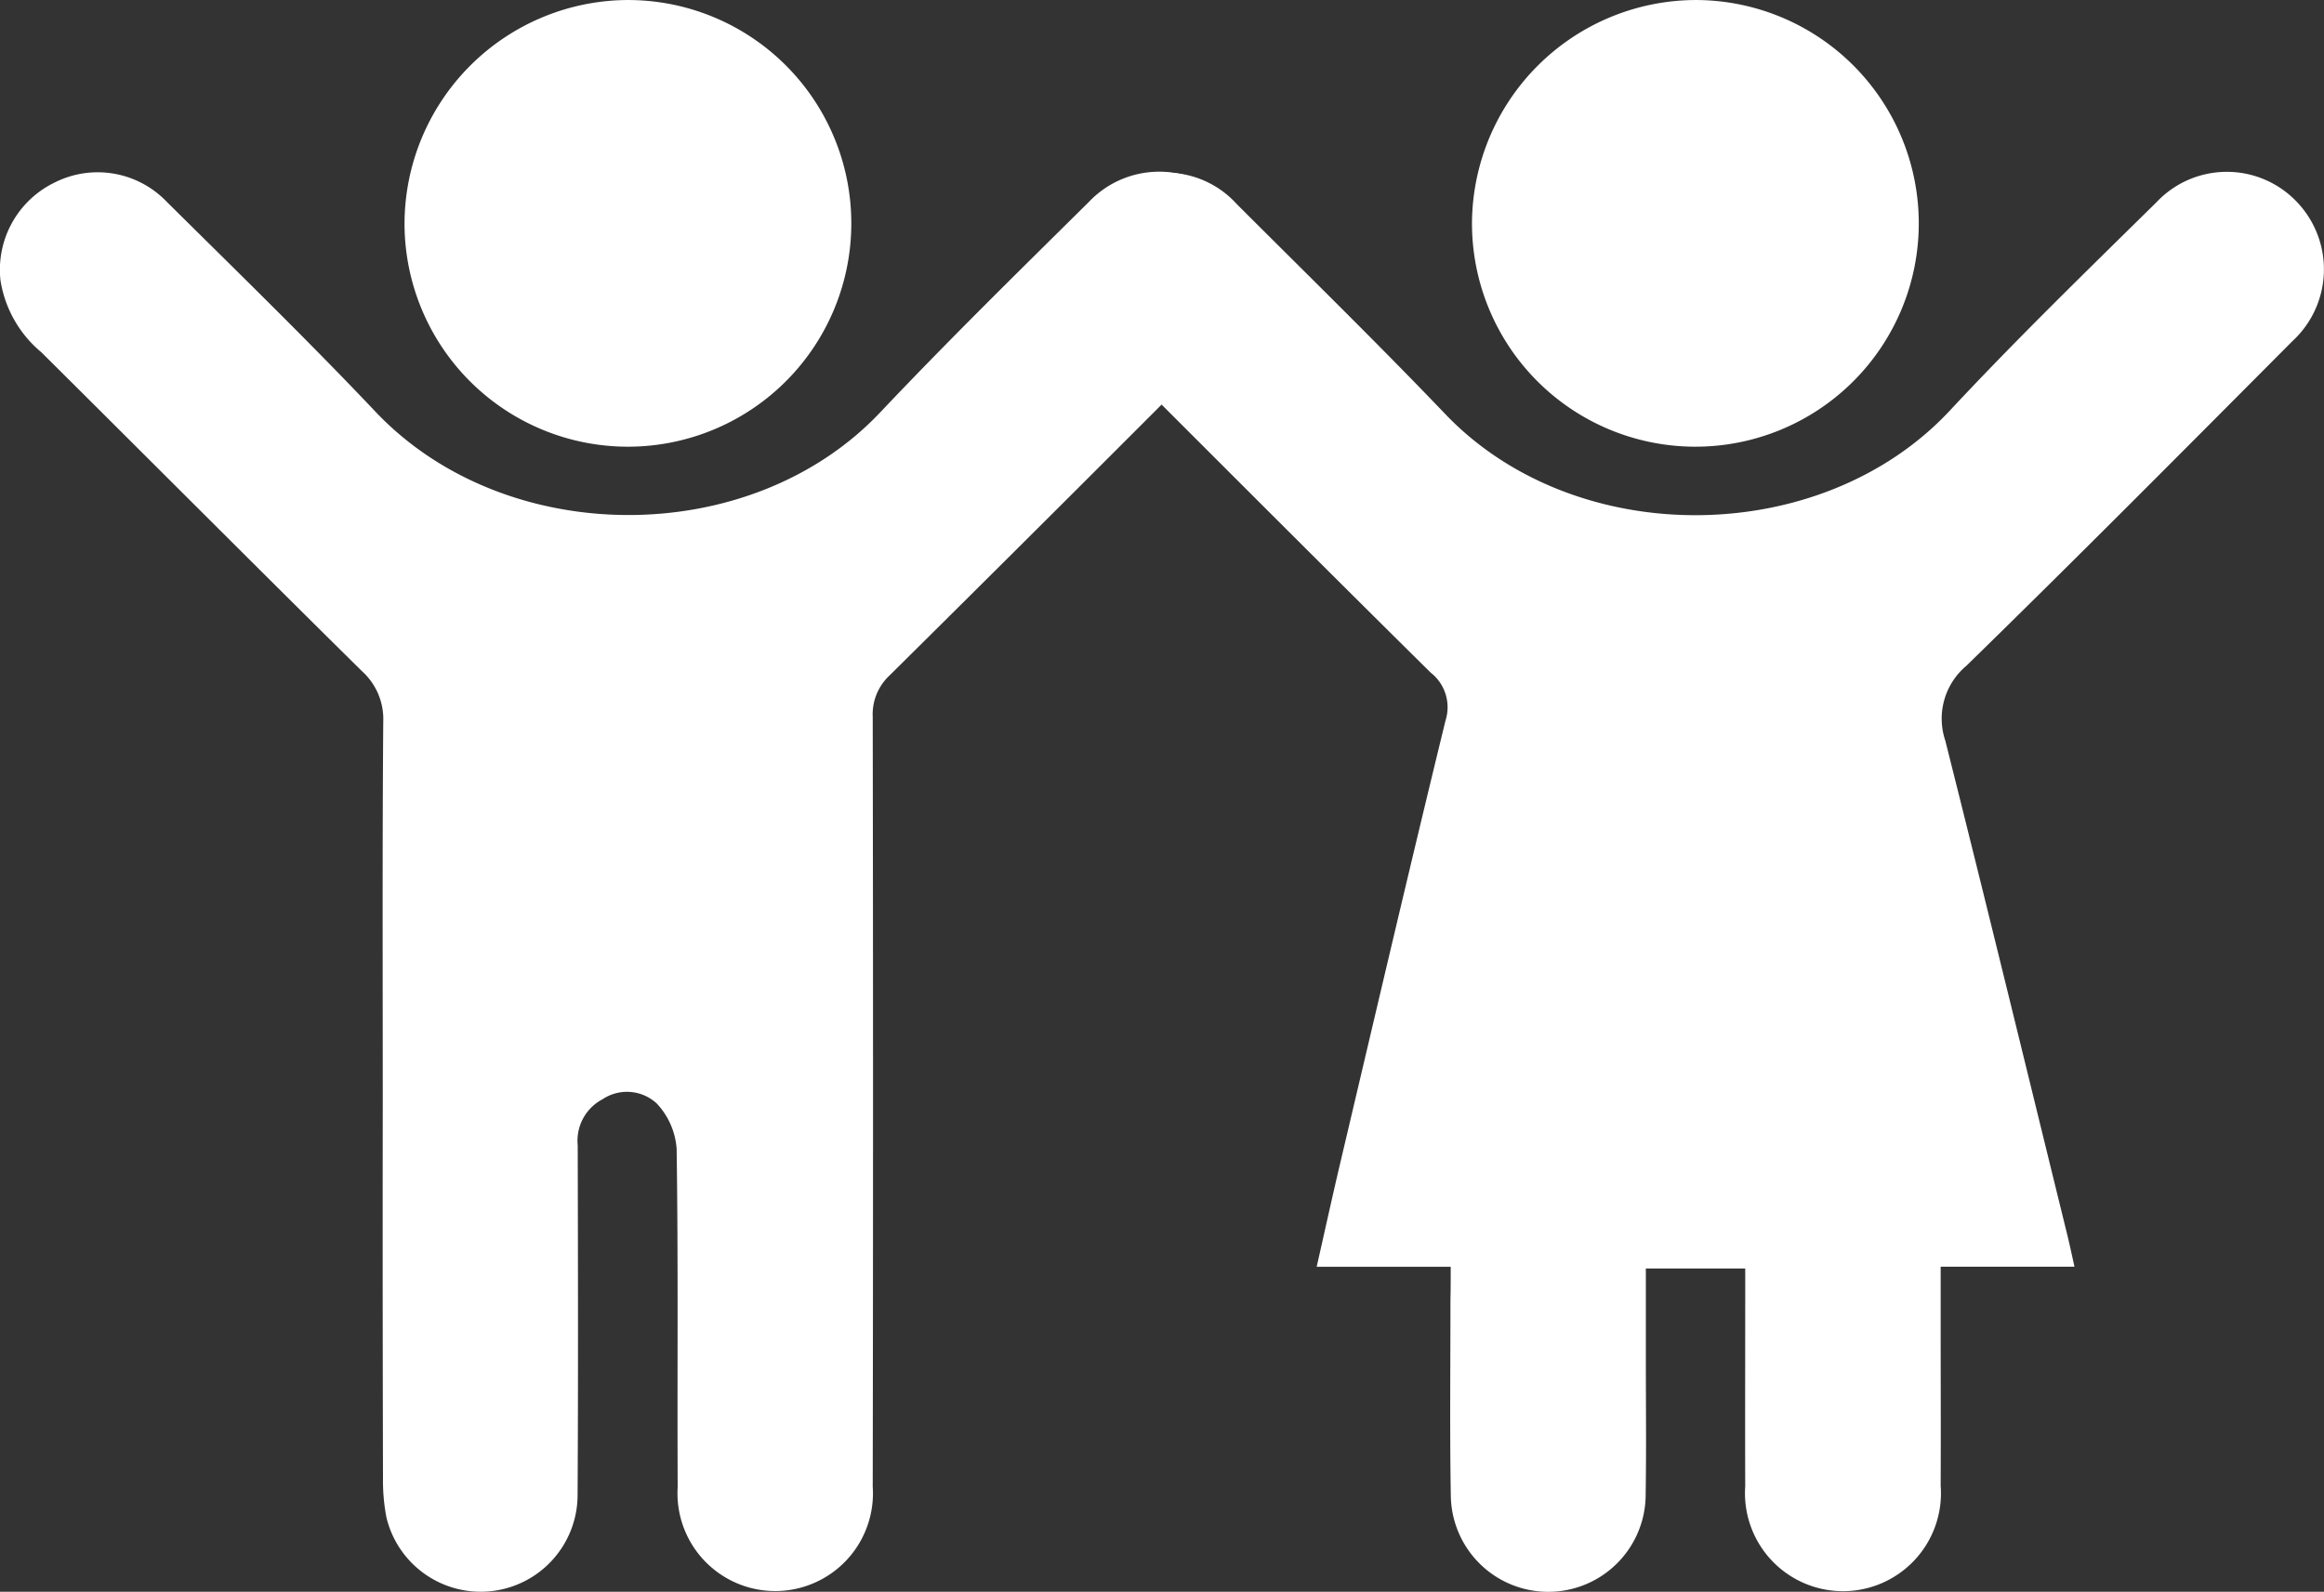 <svg xmlns="http://www.w3.org/2000/svg" width="90.643" height="62.098" viewBox="0 0 90.643 62.098">
  <rect x="0" y="0" width="90.643" height="62.098" fill="#333333" stroke="none"/>
  <g id="Grupo_5807" data-name="Grupo 5807" transform="translate(16493.588 19061)">
    <g id="Grupo_4817" data-name="Grupo 4817" transform="translate(-16451.945 -19061)">
      <path id="Trazado_16712" data-name="Trazado 16712" d="M272.2,79.668h-5.228c.324-1.43.614-2.754.925-4.073,1.356-5.748,2.7-11.5,4.1-17.237a1.713,1.713,0,0,0-.578-1.871C267.09,52.209,262.8,47.9,258.49,43.6a3.762,3.762,0,0,1-1.042-3.967,3.576,3.576,0,0,1,3.036-2.6,3.717,3.717,0,0,1,3.37,1.173c2.723,2.723,5.478,5.417,8.14,8.2,5.089,5.317,14.659,5.233,19.672-.14,2.6-2.789,5.342-5.452,8.061-8.13a3.767,3.767,0,0,1,5.452-.038,3.807,3.807,0,0,1-.15,5.457c-4.221,4.24-8.435,8.487-12.717,12.666a2.689,2.689,0,0,0-.821,2.921c1.61,6.394,3.165,12.8,4.738,19.2.1.4.183.794.3,1.323h-5.219c0,.824,0,1.536,0,2.248,0,2.1.01,4.2,0,6.293a3.822,3.822,0,1,1-7.623.024c-.008-2.442,0-4.883,0-7.325,0-.37,0-.74,0-1.171h-3.876c0,1.207,0,2.365,0,3.524,0,1.754.021,3.508-.007,5.261a3.8,3.8,0,0,1-7.6.057c-.044-2.544-.013-5.09-.014-7.634C272.2,80.567,272.2,80.193,272.2,79.668Z" transform="translate(-257.261 -30.246)" fill="#fff"/>
      <path id="Trazado_16715" data-name="Trazado 16715" d="M342.446,4.5a8.713,8.713,0,1,1-8.789,8.664A8.752,8.752,0,0,1,342.446,4.5Z" transform="translate(-317.888 -4.499)" fill="#fff"/>
    </g>
    <g id="Grupo_4925" data-name="Grupo 4925" transform="translate(-16493.588 -19061)">
      <path id="Trazado_16713" data-name="Trazado 16713" d="M19.428,73.167c0-4.919-.019-9.838.019-14.757a2.512,2.512,0,0,0-.833-1.974c-4.184-4.132-8.335-8.3-12.506-12.442a4.571,4.571,0,0,1-1.59-2.8,3.778,3.778,0,0,1,2.1-3.813A3.726,3.726,0,0,1,11,38.124c2.736,2.711,5.5,5.4,8.147,8.195,5.076,5.357,14.621,5.373,19.676.03,2.647-2.8,5.4-5.5,8.136-8.207a3.778,3.778,0,0,1,5.459-.048,3.828,3.828,0,0,1-.138,5.463Q45.762,50.1,39.2,56.6a2.071,2.071,0,0,0-.662,1.623q.024,15.015,0,30.03a3.812,3.812,0,1,1-7.608.028c-.019-4.4.025-8.807-.04-13.209A2.883,2.883,0,0,0,30.11,73.3,1.712,1.712,0,0,0,28,73.139a1.825,1.825,0,0,0-.968,1.8c.009,4.541.021,9.081-.005,13.622a3.78,3.78,0,0,1-7.454.9,7.555,7.555,0,0,1-.136-1.536Q19.418,80.546,19.428,73.167Z" transform="translate(-4.499 -30.254)" fill="#fff"/>
      <path id="Trazado_16714" data-name="Trazado 16714" d="M89.605,4.5a8.713,8.713,0,1,1-8.668,8.78A8.744,8.744,0,0,1,89.605,4.5Z" transform="translate(-65.159 -4.499)" fill="#fff"/>
    </g>
  </g>
</svg>
